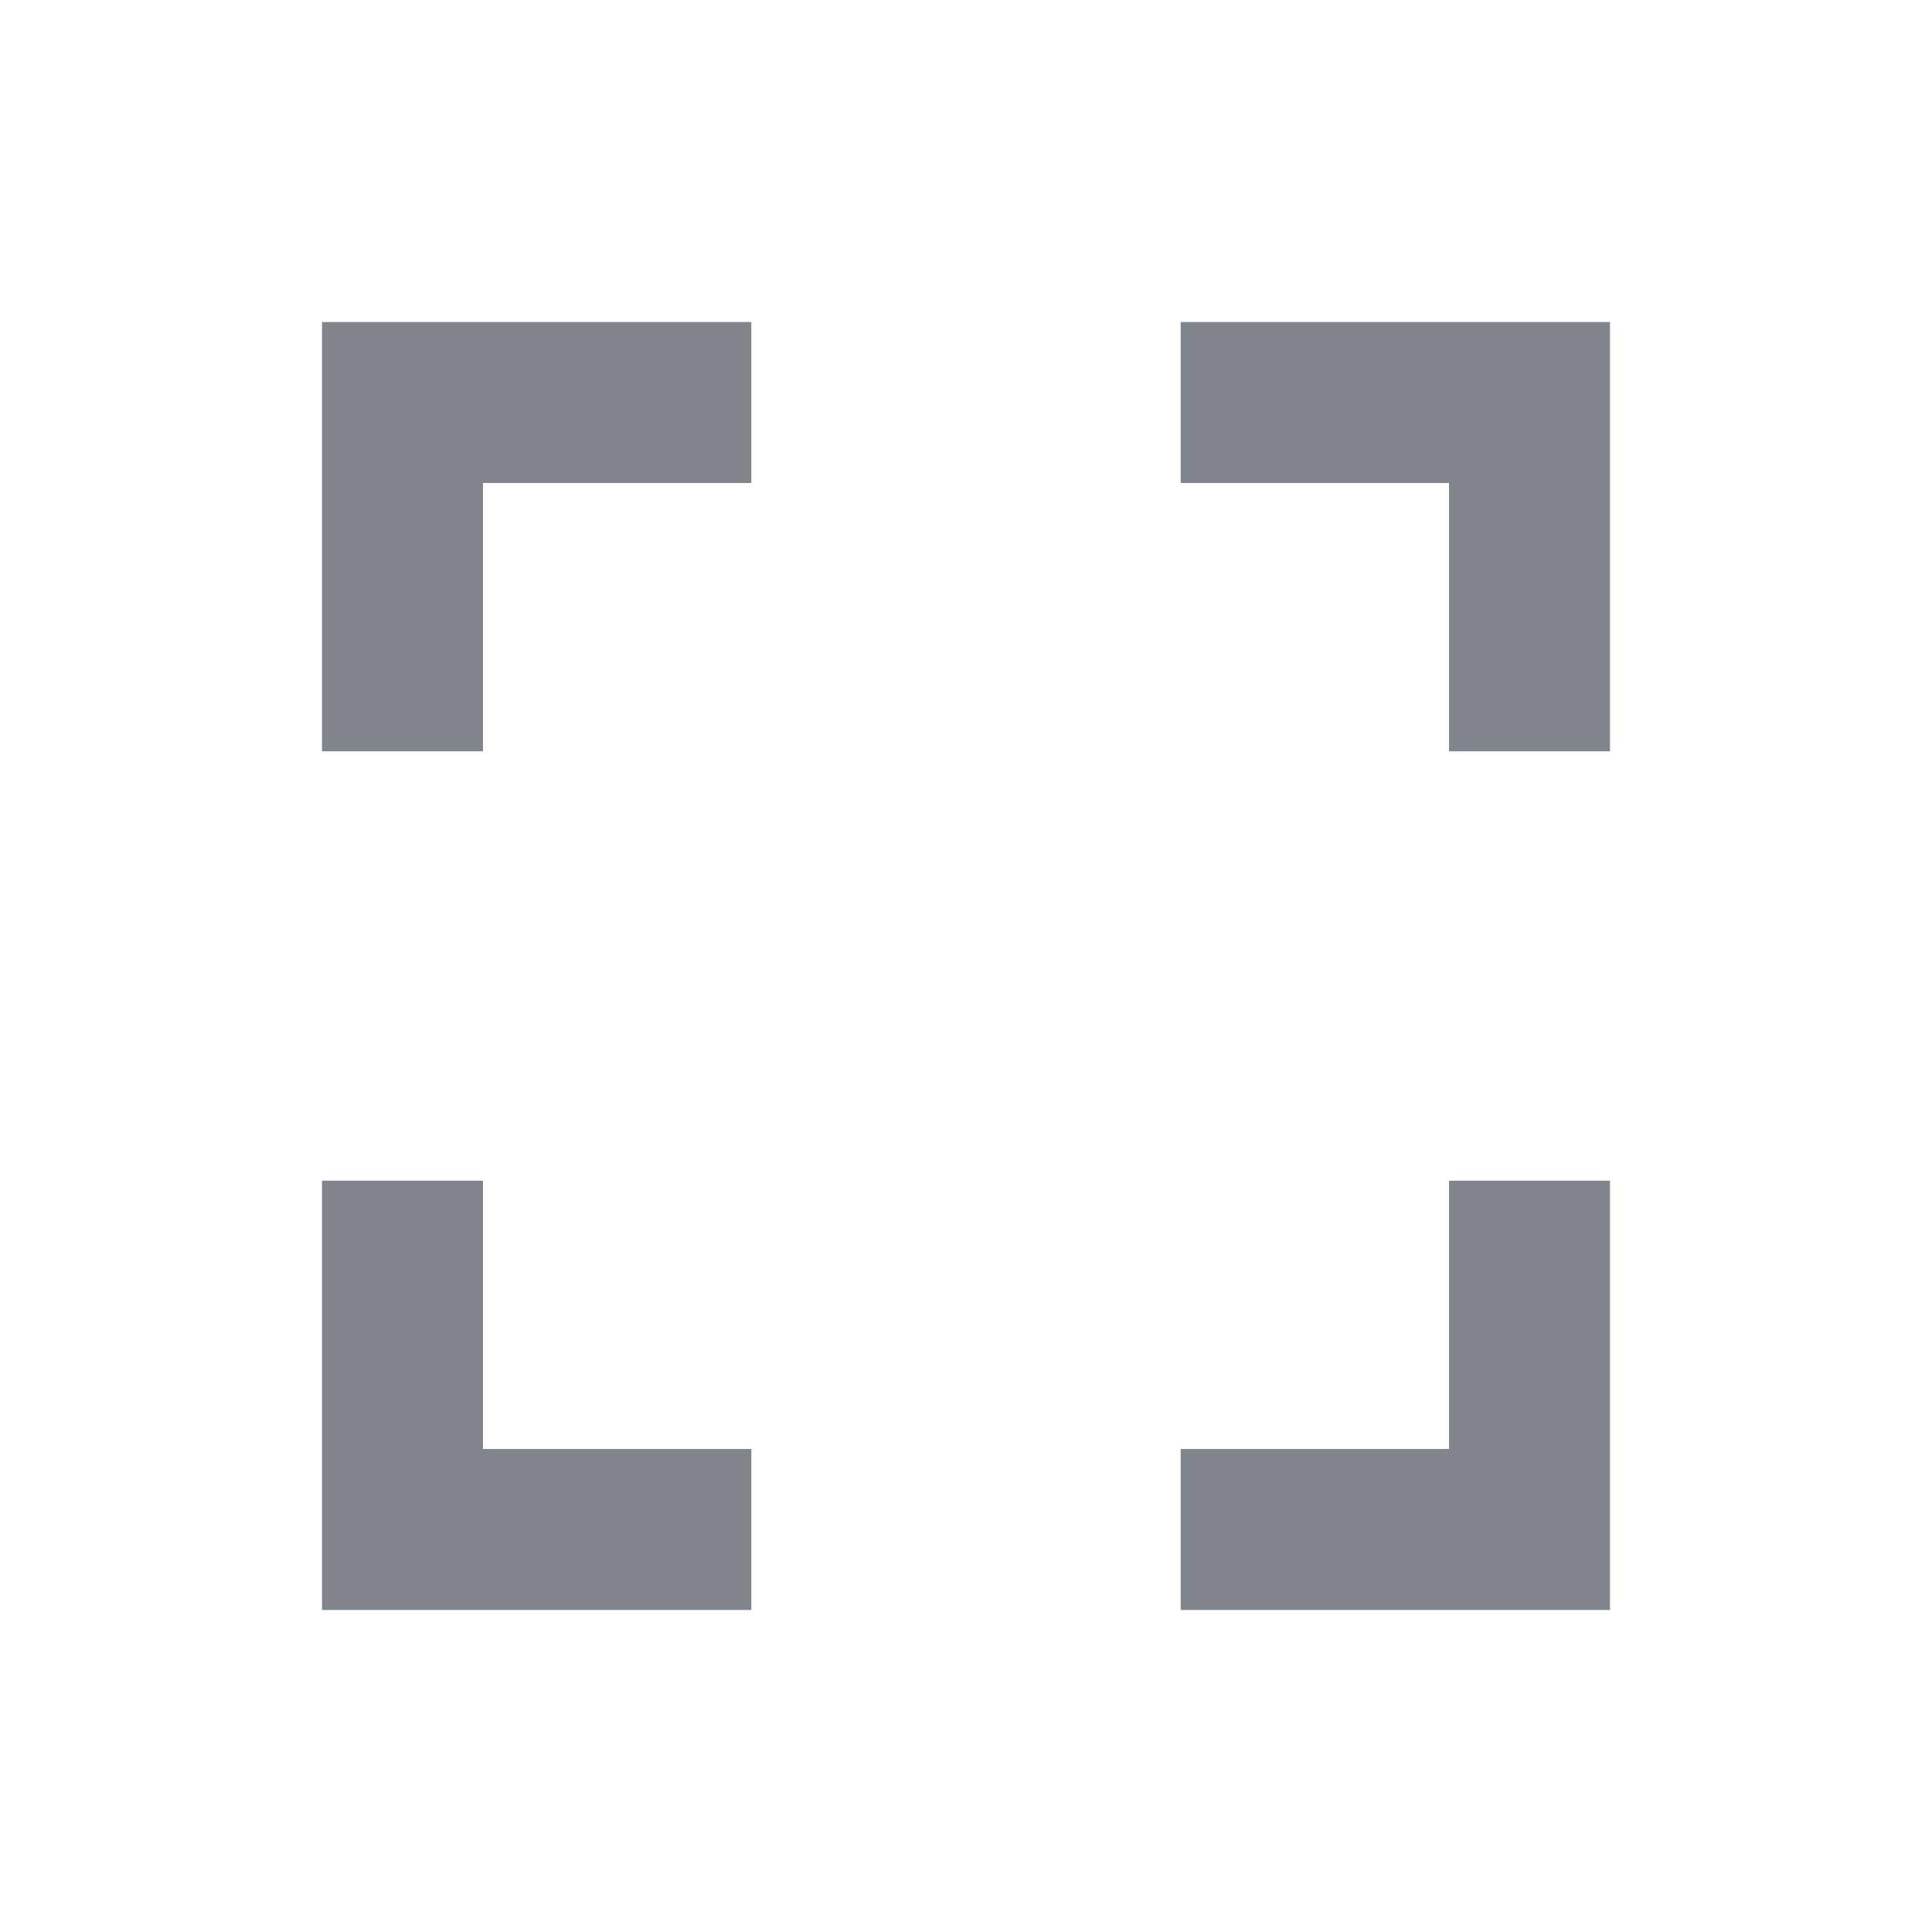 <?xml version="1.0" encoding="UTF-8"?>
<svg width="18px" height="18px" viewBox="0 0 18 18" version="1.1" xmlns="http://www.w3.org/2000/svg" xmlns:xlink="http://www.w3.org/1999/xlink" jetway-hooks="{}">
    <title>ic_fullscreen_grey600_18dp (1)</title>
    <g jetway-hook-id="8C8ECF4A-74CA-416F-A50F-9C3E94B7387E" id="Page-1" stroke="none" stroke-width="1" fill="none" fill-rule="evenodd">
        <g jetway-hook-id="FFABB71F-9918-4669-81C0-A29C0A87DBD3" id="ic_fullscreen_grey600_18dp-(1)">
            <polygon jetway-hook-id="8BEB7AD4-9B77-4219-9B74-584C16DF17CB" id="Path" points="0 0 18 0 18 18 0 18"></polygon>
            <path d="M4.5,11 L3,11 L3,15 L7,15 L7,13.5 L4.5,13.5 L4.5,11 Z M3,7 L4.5,7 L4.5,4.5 L7,4.5 L7,3 L3,3 L3,7 Z M13.5,13.5 L11,13.5 L11,15 L15,15 L15,11 L13.5,11 L13.5,13.5 Z M11,3 L11,4.5 L13.5,4.5 L13.5,7 L15,7 L15,3 L11,3 Z" jetway-hook-id="16DAE020-4959-4EA4-A801-EC891313514B" id="Shape" fill="#80868B" fill-rule="nonzero"></path>
        </g>
    </g>
</svg>